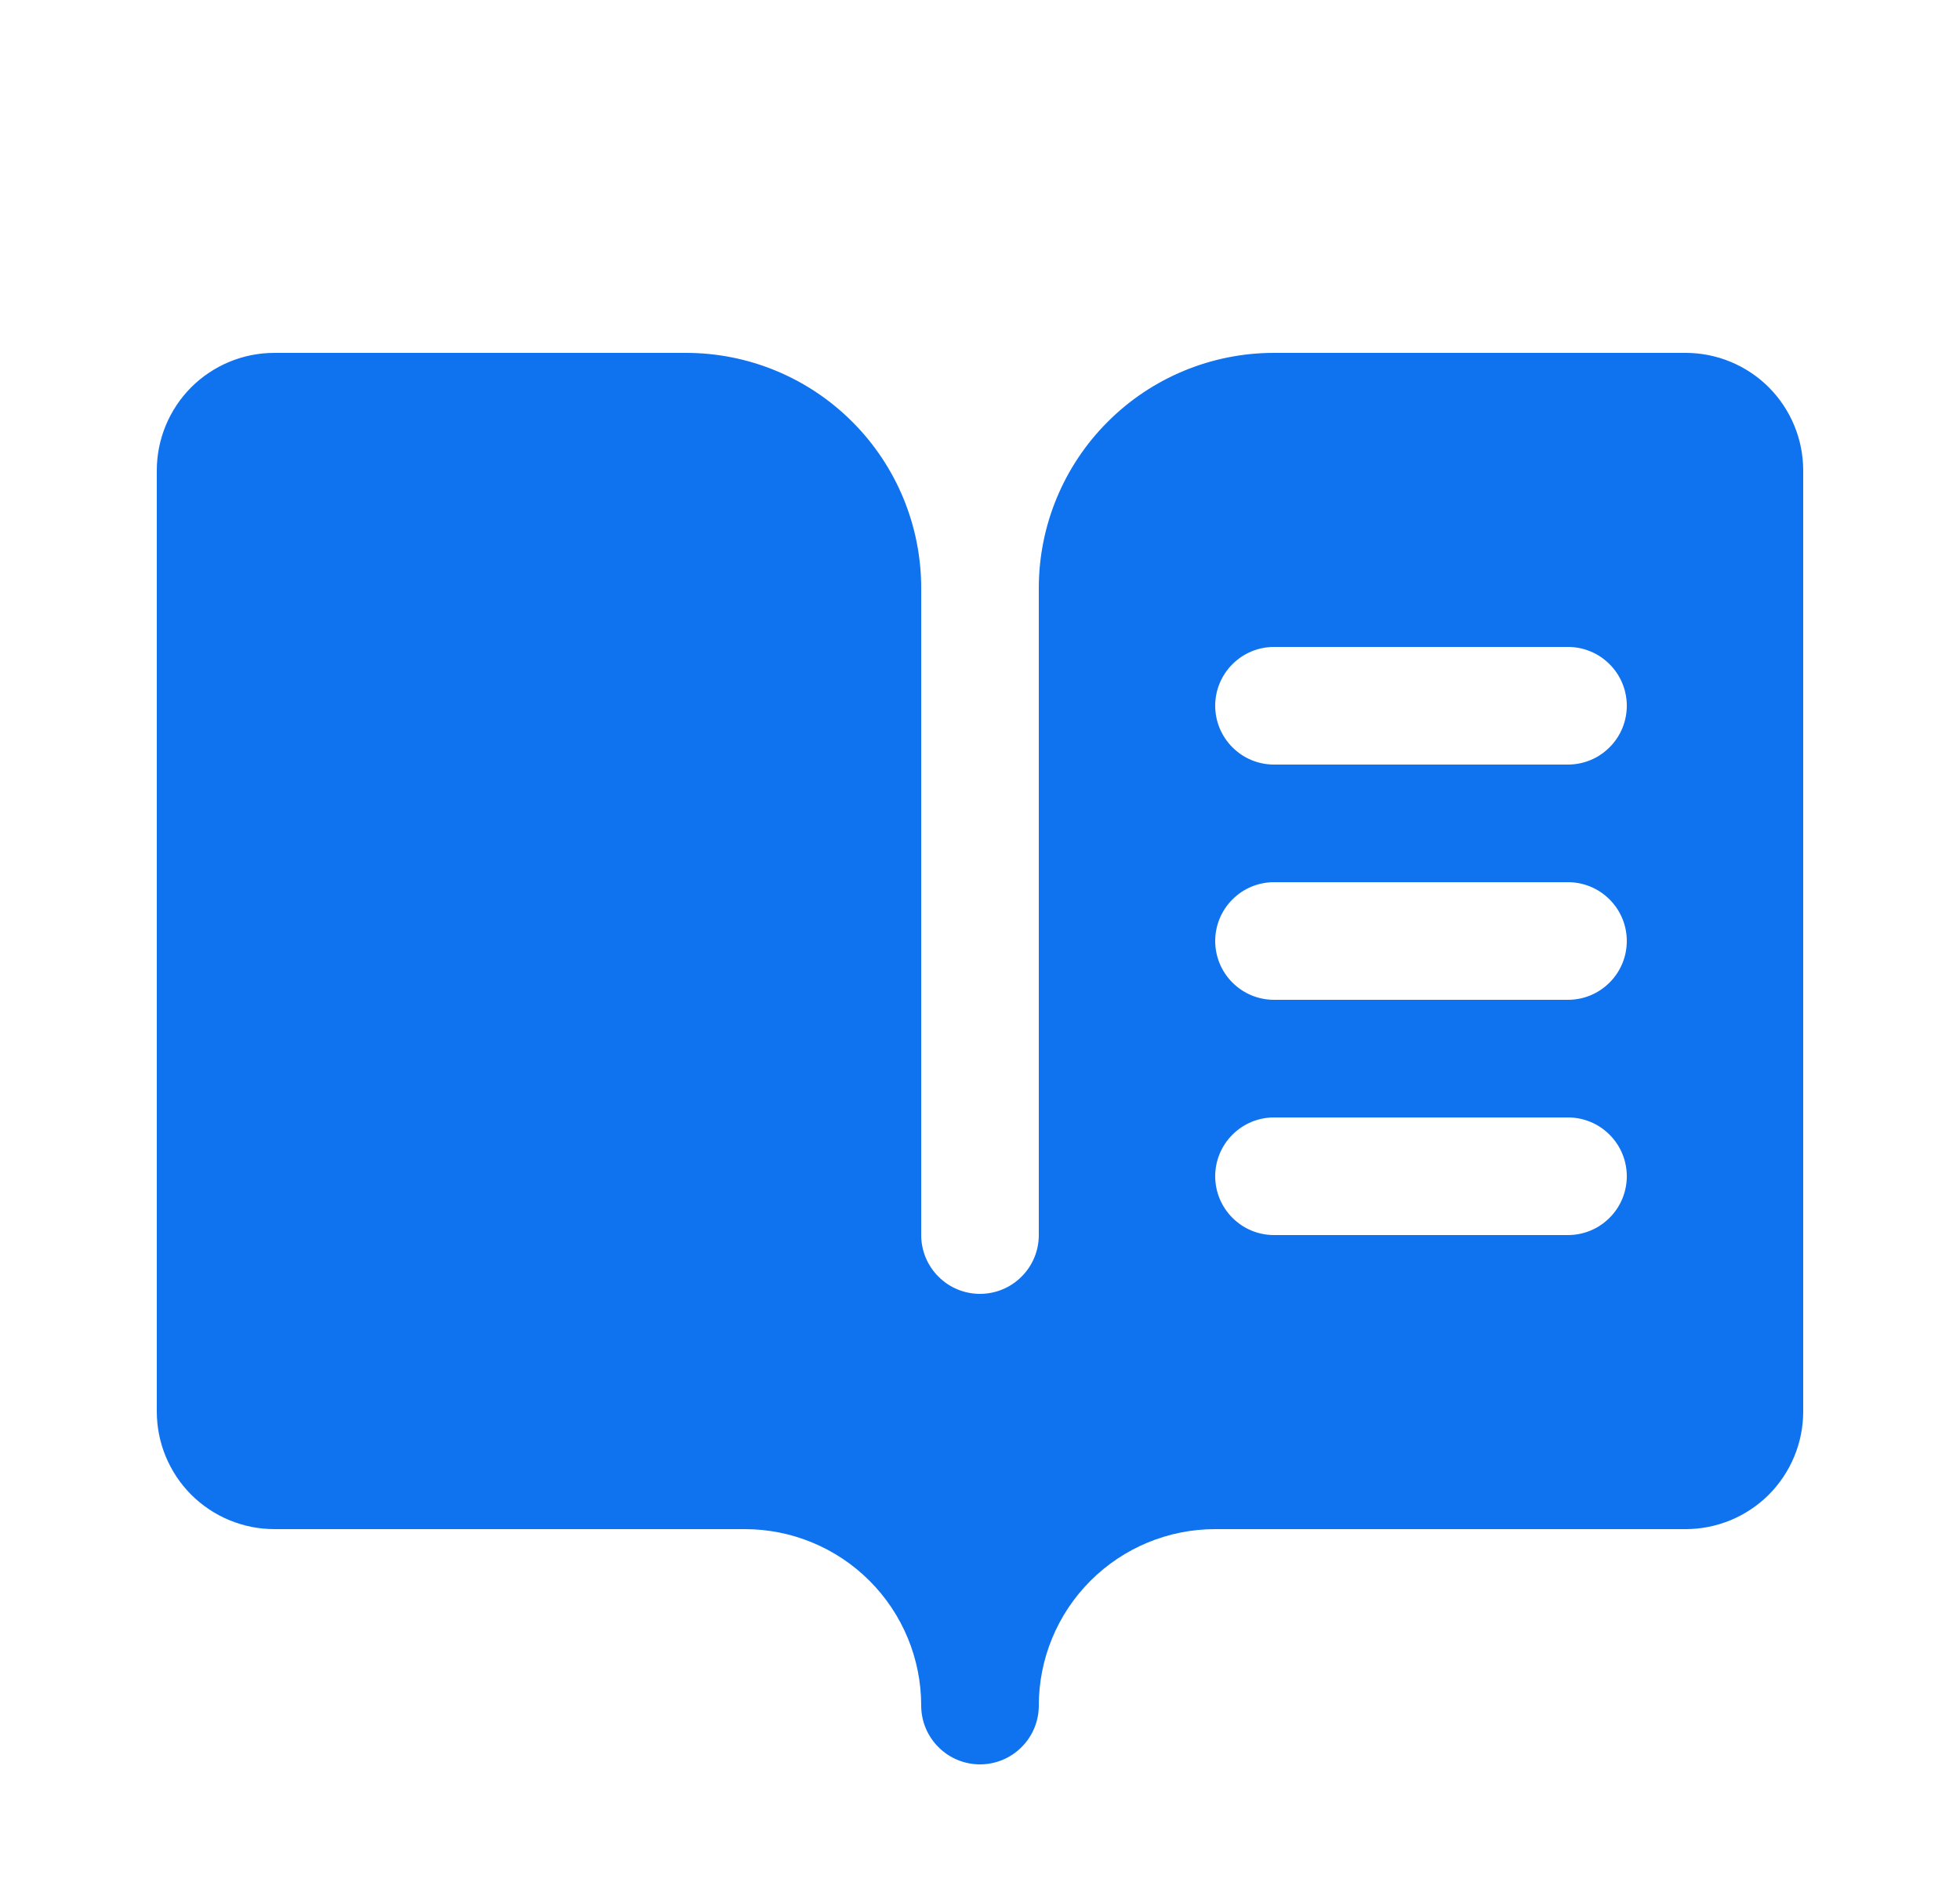 <svg width="25" height="24" viewBox="0 0 25 24" fill="none" xmlns="http://www.w3.org/2000/svg">
<g id="BookOpenText">
<path id="Vector" d="M21.5 4.5H16.25C15.454 4.5 14.691 4.816 14.129 5.379C13.566 5.941 13.25 6.704 13.25 7.5V15.75C13.25 15.949 13.171 16.14 13.03 16.28C12.89 16.421 12.699 16.5 12.5 16.5C12.301 16.5 12.11 16.421 11.97 16.28C11.829 16.14 11.75 15.949 11.75 15.75V7.5C11.75 6.704 11.434 5.941 10.871 5.379C10.309 4.816 9.546 4.5 8.75 4.5H3.5C3.102 4.5 2.721 4.658 2.439 4.939C2.158 5.221 2 5.602 2 6V18C2 18.398 2.158 18.779 2.439 19.061C2.721 19.342 3.102 19.5 3.5 19.5H9.5C10.097 19.5 10.669 19.737 11.091 20.159C11.513 20.581 11.75 21.153 11.75 21.75C11.75 21.949 11.829 22.14 11.97 22.28C12.11 22.421 12.301 22.5 12.5 22.5C12.699 22.5 12.89 22.421 13.03 22.28C13.171 22.14 13.25 21.949 13.25 21.75C13.25 21.153 13.487 20.581 13.909 20.159C14.331 19.737 14.903 19.5 15.5 19.5H21.5C21.898 19.5 22.279 19.342 22.561 19.061C22.842 18.779 23 18.398 23 18V6C23 5.602 22.842 5.221 22.561 4.939C22.279 4.658 21.898 4.5 21.5 4.5ZM20 15.75H16.25C16.051 15.75 15.86 15.671 15.72 15.53C15.579 15.39 15.5 15.199 15.5 15C15.5 14.801 15.579 14.61 15.72 14.47C15.86 14.329 16.051 14.25 16.25 14.25H20C20.199 14.25 20.39 14.329 20.53 14.47C20.671 14.61 20.75 14.801 20.75 15C20.75 15.199 20.671 15.39 20.53 15.53C20.39 15.671 20.199 15.75 20 15.75ZM20 12.75H16.25C16.051 12.75 15.86 12.671 15.72 12.53C15.579 12.39 15.5 12.199 15.5 12C15.5 11.801 15.579 11.61 15.72 11.47C15.86 11.329 16.051 11.25 16.25 11.25H20C20.199 11.25 20.39 11.329 20.53 11.47C20.671 11.61 20.75 11.801 20.75 12C20.75 12.199 20.671 12.39 20.53 12.53C20.39 12.671 20.199 12.75 20 12.75ZM20 9.75H16.25C16.051 9.75 15.86 9.671 15.72 9.53C15.579 9.39 15.5 9.199 15.5 9C15.5 8.801 15.579 8.61 15.72 8.47C15.86 8.329 16.051 8.25 16.25 8.25H20C20.199 8.25 20.39 8.329 20.53 8.47C20.671 8.61 20.75 8.801 20.75 9C20.75 9.199 20.671 9.39 20.53 9.53C20.39 9.671 20.199 9.75 20 9.75Z" fill="#0F72EF"/>
</g>
</svg>
